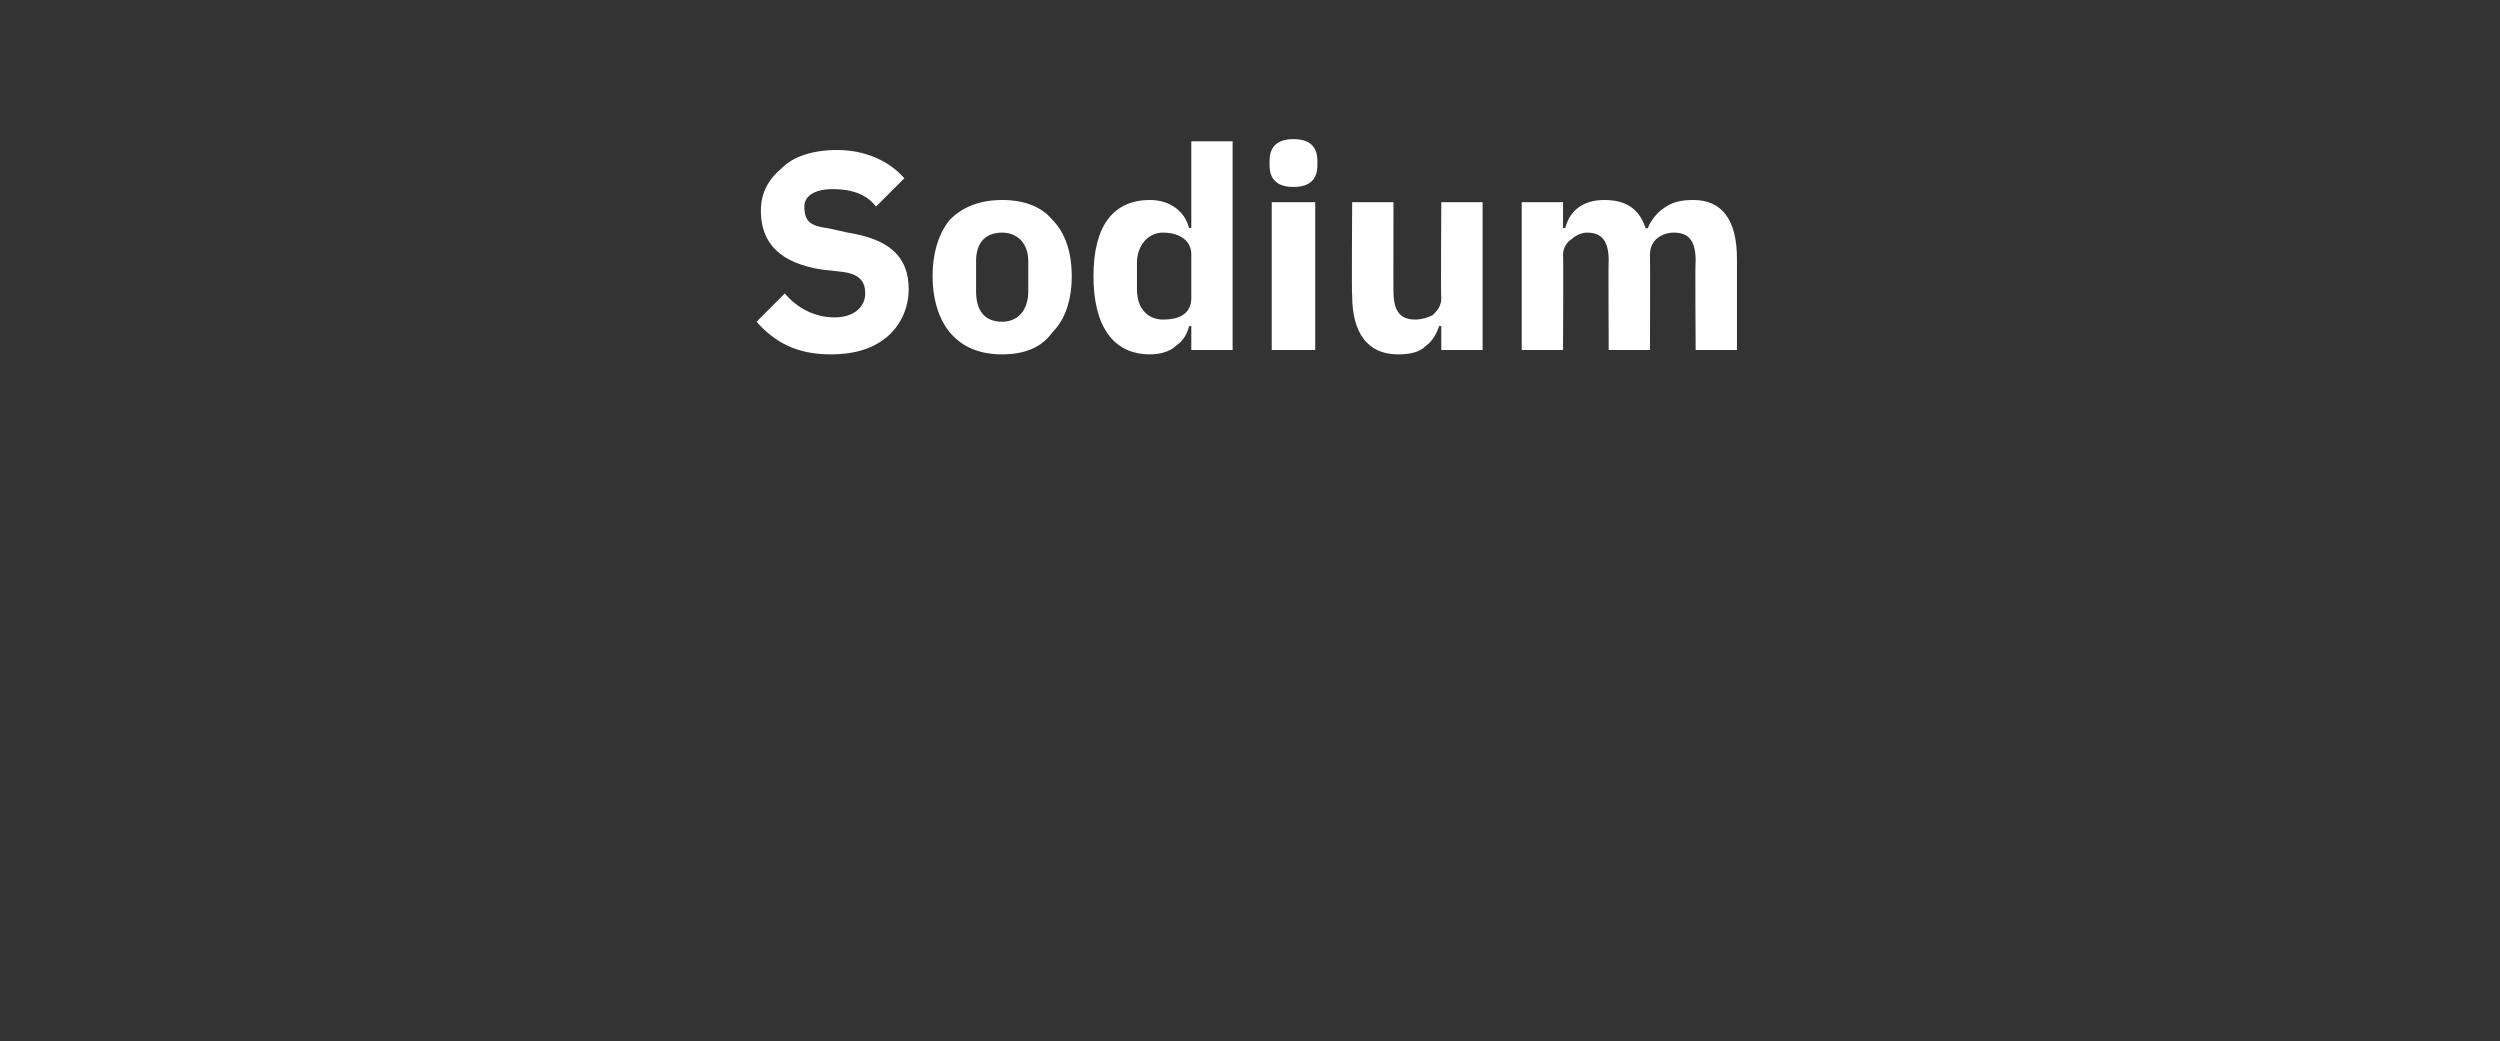 <?xml version="1.0" standalone="no"?><!DOCTYPE svg PUBLIC "-//W3C//DTD SVG 1.1//EN" "http://www.w3.org/Graphics/SVG/1.1/DTD/svg11.dtd"><svg xmlns="http://www.w3.org/2000/svg" version="1.1" width="115px" height="47.9px" viewBox="0 -6 115 47.9" style="top:-6px"><rect x="0" y="-6" width="115" height="47.9" fill="#333333" stroke="none"/>  <desc>Sodium</desc>  <defs/>  <g id="Polygon212261">    <path d="M 40.8 9.5 C 41.4 9 41.8 8.2 41.8 7.3 C 41.8 5.8 40.9 5 39 4.7 C 39 4.7 38.1 4.5 38.1 4.5 C 37.3 4.4 37 4.2 37 3.5 C 37 3 37.5 2.7 38.3 2.7 C 39.3 2.7 39.9 3 40.3 3.5 C 40.3 3.5 41.6 2.2 41.6 2.2 C 40.9 1.4 39.8 0.9 38.5 0.9 C 37.4 0.9 36.5 1.2 36 1.7 C 35.4 2.2 35 2.8 35 3.7 C 35 5.2 35.9 6.1 37.8 6.4 C 37.8 6.4 38.7 6.5 38.7 6.5 C 39.6 6.6 39.8 7 39.8 7.5 C 39.8 8.1 39.3 8.6 38.4 8.6 C 37.5 8.6 36.7 8.2 36.1 7.5 C 36.1 7.5 34.8 8.8 34.8 8.8 C 35.6 9.7 36.6 10.3 38.2 10.3 C 39.4 10.3 40.2 10 40.8 9.5 Z M 48.4 9.3 C 49 8.7 49.3 7.8 49.3 6.7 C 49.3 5.6 49 4.7 48.4 4.1 C 47.9 3.5 47.1 3.2 46.1 3.2 C 45.1 3.2 44.3 3.5 43.7 4.1 C 43.2 4.7 42.9 5.6 42.9 6.7 C 42.9 7.8 43.2 8.7 43.7 9.3 C 44.3 10 45.1 10.3 46.1 10.3 C 47.1 10.3 47.9 10 48.4 9.3 Z M 44.9 7.4 C 44.9 7.4 44.9 6 44.9 6 C 44.9 5.2 45.3 4.7 46.1 4.7 C 46.8 4.7 47.3 5.2 47.3 6 C 47.3 6 47.3 7.4 47.3 7.4 C 47.3 8.3 46.8 8.8 46.1 8.8 C 45.3 8.8 44.9 8.3 44.9 7.4 Z M 54.8 10.1 L 56.7 10.1 L 56.7 0.5 L 54.8 0.5 L 54.8 4.5 C 54.8 4.5 54.74 4.46 54.7 4.5 C 54.5 3.7 53.8 3.2 52.9 3.2 C 51.2 3.2 50.3 4.4 50.3 6.7 C 50.3 9 51.2 10.3 52.9 10.3 C 53.3 10.3 53.8 10.2 54.1 9.9 C 54.4 9.7 54.6 9.4 54.7 9 C 54.74 9 54.8 9 54.8 9 L 54.8 10.1 Z M 52.3 7.3 C 52.3 7.3 52.3 6.1 52.3 6.1 C 52.3 5.3 52.8 4.7 53.5 4.7 C 54.3 4.7 54.8 5.1 54.8 5.7 C 54.8 5.7 54.8 7.7 54.8 7.7 C 54.8 8.4 54.3 8.7 53.5 8.7 C 52.8 8.7 52.3 8.2 52.3 7.3 Z M 60.6 1.6 C 60.6 1.6 60.6 1.4 60.6 1.4 C 60.6 0.8 60.3 0.4 59.5 0.4 C 58.7 0.4 58.4 0.8 58.4 1.4 C 58.4 1.4 58.4 1.6 58.4 1.6 C 58.4 2.2 58.7 2.6 59.5 2.6 C 60.3 2.6 60.6 2.2 60.6 1.6 Z M 58.5 10.1 L 60.5 10.1 L 60.5 3.3 L 58.5 3.3 L 58.5 10.1 Z M 66.3 10.1 L 68.2 10.1 L 68.2 3.3 L 66.3 3.3 C 66.3 3.3 66.27 7.75 66.3 7.7 C 66.3 8.1 66.1 8.3 65.9 8.5 C 65.7 8.6 65.4 8.7 65.1 8.7 C 64.4 8.7 64.1 8.3 64.1 7.4 C 64.09 7.44 64.1 3.3 64.1 3.3 L 62.2 3.3 C 62.2 3.3 62.17 7.6 62.2 7.6 C 62.2 9.3 62.9 10.3 64.3 10.3 C 64.9 10.3 65.3 10.2 65.6 9.9 C 65.9 9.7 66.1 9.3 66.2 9 C 66.21 9 66.3 9 66.3 9 L 66.3 10.1 Z M 71.9 10.1 C 71.9 10.1 71.92 5.72 71.9 5.7 C 71.9 5.4 72.1 5.1 72.3 5 C 72.5 4.8 72.8 4.7 73 4.7 C 73.7 4.7 74 5.1 74 6 C 73.98 6.02 74 10.1 74 10.1 L 75.9 10.1 C 75.9 10.1 75.91 5.72 75.9 5.7 C 75.9 5 76.5 4.7 77 4.7 C 77.7 4.7 78 5.1 78 6 C 77.97 6.02 78 10.1 78 10.1 L 79.9 10.1 C 79.9 10.1 79.9 5.86 79.9 5.9 C 79.9 4.1 79.2 3.2 77.9 3.2 C 77.3 3.2 76.9 3.3 76.5 3.6 C 76.2 3.8 75.9 4.2 75.8 4.5 C 75.8 4.5 75.7 4.5 75.7 4.5 C 75.4 3.6 74.8 3.2 73.8 3.2 C 72.8 3.2 72.2 3.7 72 4.5 C 71.99 4.47 71.9 4.5 71.9 4.5 L 71.9 3.3 L 70 3.3 L 70 10.1 L 71.9 10.1 Z " stroke="none" fill="#fff"/>  </g></svg>